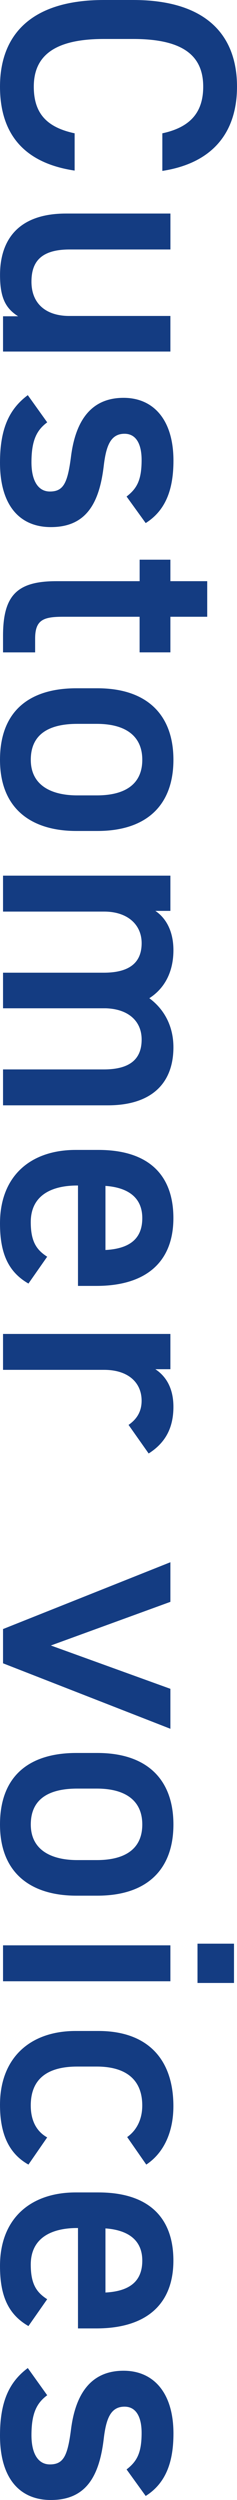 <?xml version="1.0" encoding="UTF-8"?>
<svg id="_レイヤー_2" data-name="レイヤー 2" xmlns="http://www.w3.org/2000/svg" viewBox="0 0 81.42 856.28">
  <defs>
    <style>
      .cls-1 {
        fill: #143c82;
      }
    </style>
  </defs>
  <g id="D">
    <g>
      <path class="cls-1" d="M55.78,45.66c9.66-2.07,14.03-7.24,14.03-15.98,0-10.58-6.9-16.33-24.04-16.33h-10.12c-16.91,0-24.04,5.75-24.04,16.33,0,9.08,4.37,13.92,14.03,15.98v12.77C7.82,55.78,0,45.43,0,29.67,0,11.96,10.7,0,35.65,0h10.12c24.96,0,35.65,11.96,35.65,29.67,0,15.75-8.4,26.22-25.65,28.87v-12.88Z"/>
      <path class="cls-1" d="M1.04,120.41v-12.08h5.18c-4.14-2.64-6.21-6.09-6.21-14.14,0-11.85,6.1-21.05,22.66-21.05h35.88v12.31H23.92c-10.24,0-13.11,4.6-13.11,11.04,0,7.59,5.06,11.73,13,11.73h34.73v12.19H1.04Z"/>
      <path class="cls-1" d="M43.47,170.08c3.57-2.76,5.18-5.64,5.18-12.54,0-5.18-1.73-8.97-5.87-8.97-4.83,0-6.33,4.25-7.13,10.93-1.5,12.77-5.98,21.04-18.17,21.04-10.58,0-17.48-7.25-17.48-22.08,0-11.73,3.22-18.4,9.55-23.12l6.67,9.32c-3.56,2.64-5.41,6.09-5.41,13.69,0,6.32,2.3,10,6.33,10,4.71,0,6.09-2.99,7.25-11.96,1.38-10.93,5.98-20.13,18.06-20.13,10.24,0,17.14,7.48,17.14,21.51,0,9.43-2.42,16.91-9.54,21.39l-6.56-9.08Z"/>
      <path class="cls-1" d="M58.54,191.7v7.36h12.65v12.19h-12.65v12.19h-10.58v-12.19h-26.34c-6.67,0-9.55,1.04-9.55,7.48v4.72H1.04v-5.64c0-13.8,4.72-18.75,18.29-18.75h28.64v-7.36h10.58Z"/>
      <path class="cls-1" d="M26.22,284.62c-15.3,0-26.22-7.48-26.22-24.38s10.35-24.5,26.22-24.5h7.25c16.91,0,26.11,8.97,26.11,24.5s-9.2,24.38-26.11,24.38h-7.25ZM26.57,272.43h6.67c10.01,0,15.64-4.03,15.64-12.19s-5.75-12.31-15.64-12.31h-6.67c-8.97,0-15.99,2.99-15.99,12.31,0,8.74,7.02,12.19,15.99,12.19Z"/>
      <path class="cls-1" d="M58.54,299.91v12.08h-5.17c3.45,2.3,6.21,6.67,6.21,13.46,0,7.25-2.88,13-8.28,16.45,5.18,3.8,8.28,9.66,8.28,16.79,0,12.42-7.59,19.9-22.54,19.9H1.04v-12.3h34.62c9.43,0,13-3.91,13-10.24s-4.6-10.46-12.31-10.7H1.04v-12.19h34.62c9.78,0,13-4.25,13-10.12,0-6.33-4.83-10.81-12.88-10.81H1.04v-12.31h57.5Z"/>
      <path class="cls-1" d="M9.78,439.64c-7.02-4.03-9.78-10.47-9.78-20.59,0-16.45,10.7-25.19,25.99-25.19h7.82c16.91,0,25.76,8.28,25.76,23.35s-9.43,23.23-26.45,23.23h-6.33v-34.39h-.23c-8.97,0-15.99,3.45-15.99,12.54,0,6.79,2.07,9.55,5.64,11.85l-6.44,9.2ZM36.23,406.17v21.97c8.4-.46,12.65-3.91,12.65-10.92s-4.83-10.47-12.65-11.04Z"/>
      <path class="cls-1" d="M44.16,488.05c2.65-1.84,4.49-4.37,4.49-8.28,0-6.21-4.6-10.58-12.88-10.58H1.04v-12.3h57.5v12.08h-5.17c3.33,2.18,6.21,6.09,6.21,12.88,0,7.36-2.88,12.42-8.51,15.99l-6.9-9.78Z"/>
      <path class="cls-1" d="M58.54,592.13l-57.5-22.43v-11.73l57.5-22.89v13.57l-41.06,14.95,41.06,14.84v13.69Z"/>
      <path class="cls-1" d="M26.22,649.29c-15.3,0-26.22-7.47-26.22-24.38s10.35-24.5,26.22-24.5h7.25c16.91,0,26.11,8.97,26.11,24.5s-9.2,24.38-26.11,24.38h-7.25ZM26.57,637.1h6.67c10.01,0,15.64-4.03,15.64-12.19s-5.75-12.3-15.64-12.3h-6.67c-8.97,0-15.99,2.99-15.99,12.3,0,8.74,7.02,12.19,15.99,12.19Z"/>
      <path class="cls-1" d="M58.54,666.3v12.31H1.04v-12.31h57.5ZM80.39,665.73v13.46h-12.54v-13.46h12.54Z"/>
      <path class="cls-1" d="M9.78,741.4c-6.79-3.79-9.78-10.58-9.78-20.47,0-16.1,10.35-25.3,25.99-25.3h7.82c16.56,0,25.76,9.32,25.76,25.76,0,8.74-3.22,15.98-9.32,20.01l-6.56-9.43c3.1-2.19,5.18-5.87,5.18-10.81,0-8.97-5.75-13.34-15.64-13.34h-6.67c-8.97,0-15.99,3.22-15.99,13.34,0,4.83,1.73,8.74,5.64,10.93l-6.44,9.31Z"/>
      <path class="cls-1" d="M9.78,796.71c-7.02-4.03-9.78-10.46-9.78-20.59,0-16.45,10.7-25.19,25.99-25.19h7.82c16.91,0,25.76,8.28,25.76,23.35s-9.43,23.23-26.45,23.23h-6.33v-34.39h-.23c-8.97,0-15.99,3.45-15.99,12.54,0,6.79,2.07,9.54,5.64,11.85l-6.44,9.2ZM36.23,763.25v21.97c8.4-.46,12.65-3.91,12.65-10.93s-4.83-10.46-12.65-11.04Z"/>
      <path class="cls-1" d="M43.47,845.82c3.57-2.76,5.18-5.64,5.18-12.54,0-5.17-1.73-8.97-5.87-8.97-4.83,0-6.33,4.25-7.13,10.92-1.5,12.77-5.98,21.05-18.17,21.05-10.58,0-17.48-7.25-17.48-22.08,0-11.73,3.22-18.4,9.55-23.12l6.67,9.32c-3.56,2.64-5.41,6.09-5.41,13.69,0,6.32,2.3,10,6.33,10,4.71,0,6.09-2.99,7.25-11.96,1.38-10.93,5.98-20.13,18.06-20.13,10.24,0,17.14,7.47,17.14,21.51,0,9.43-2.42,16.91-9.54,21.39l-6.56-9.08Z"/>
    </g>
  </g>
</svg>